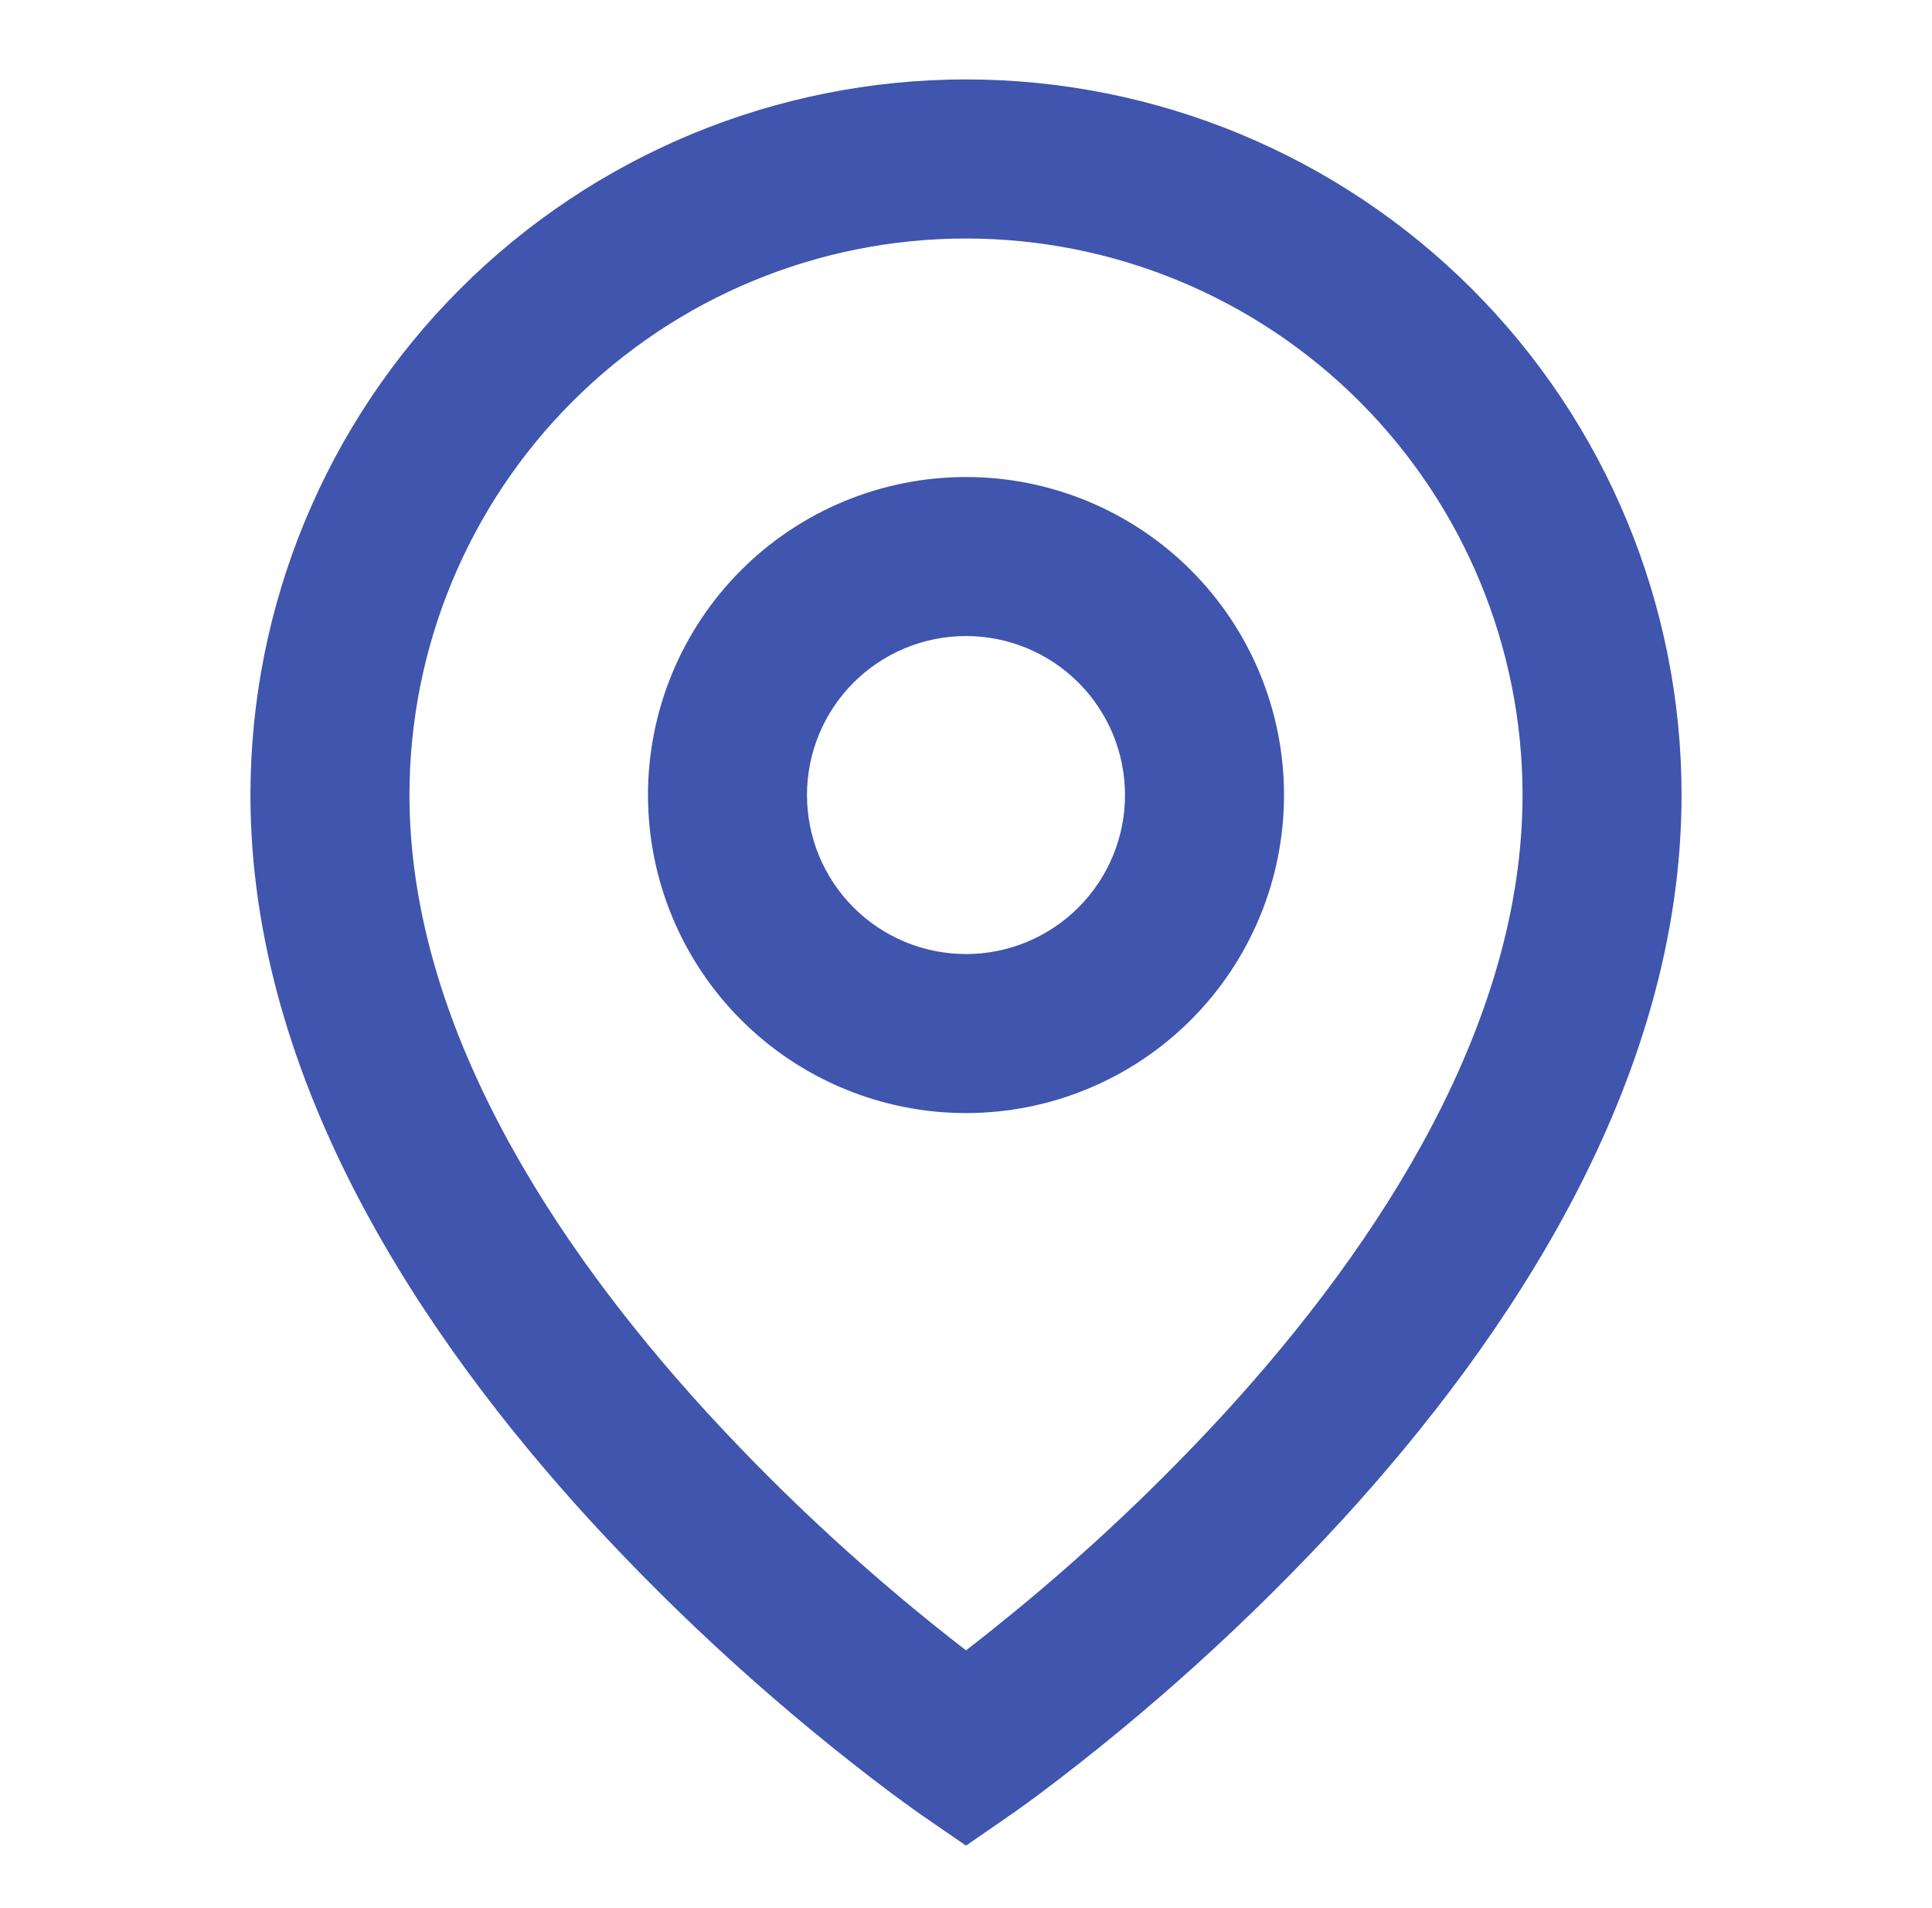 <svg width="81" height="80" viewBox="0 0 81 80" fill="none" xmlns="http://www.w3.org/2000/svg">
<path d="M40.5 10C34.312 10 28.377 12.458 24.001 16.834C19.625 21.21 17.167 27.145 17.167 33.333C17.167 42.873 23.107 52.077 29.627 59.207C32.961 62.839 36.598 66.18 40.5 69.193C41.082 68.747 41.766 68.202 42.55 67.56C45.683 64.988 48.631 62.199 51.373 59.213C57.893 52.077 63.833 42.877 63.833 33.333C63.833 27.145 61.375 21.21 56.999 16.834C52.623 12.458 46.688 10 40.5 10ZM40.5 77.38L38.61 76.08L38.6 76.073L38.58 76.057L38.513 76.01L38.263 75.833L37.363 75.177C32.803 71.749 28.566 67.911 24.707 63.71C17.893 56.25 10.5 45.453 10.5 33.33C10.5 25.373 13.661 17.743 19.287 12.117C24.913 6.491 32.544 3.33 40.5 3.33C48.456 3.33 56.087 6.491 61.713 12.117C67.339 17.743 70.5 25.373 70.5 33.33C70.5 45.453 63.107 56.253 56.293 63.703C52.435 67.904 48.199 71.743 43.64 75.17C43.26 75.454 42.877 75.733 42.49 76.007L42.42 76.053L42.4 76.07L42.393 76.073L40.5 77.38ZM40.5 26.667C38.732 26.667 37.036 27.369 35.786 28.619C34.536 29.869 33.833 31.565 33.833 33.333C33.833 35.102 34.536 36.797 35.786 38.047C37.036 39.298 38.732 40 40.5 40C42.268 40 43.964 39.298 45.214 38.047C46.464 36.797 47.167 35.102 47.167 33.333C47.167 31.565 46.464 29.869 45.214 28.619C43.964 27.369 42.268 26.667 40.5 26.667ZM27.167 33.333C27.167 29.797 28.571 26.406 31.072 23.905C33.572 21.405 36.964 20 40.5 20C44.036 20 47.428 21.405 49.928 23.905C52.429 26.406 53.833 29.797 53.833 33.333C53.833 36.87 52.429 40.261 49.928 42.761C47.428 45.262 44.036 46.667 40.5 46.667C36.964 46.667 33.572 45.262 31.072 42.761C28.571 40.261 27.167 36.87 27.167 33.333Z" fill="#3F55AE"/>
</svg>
